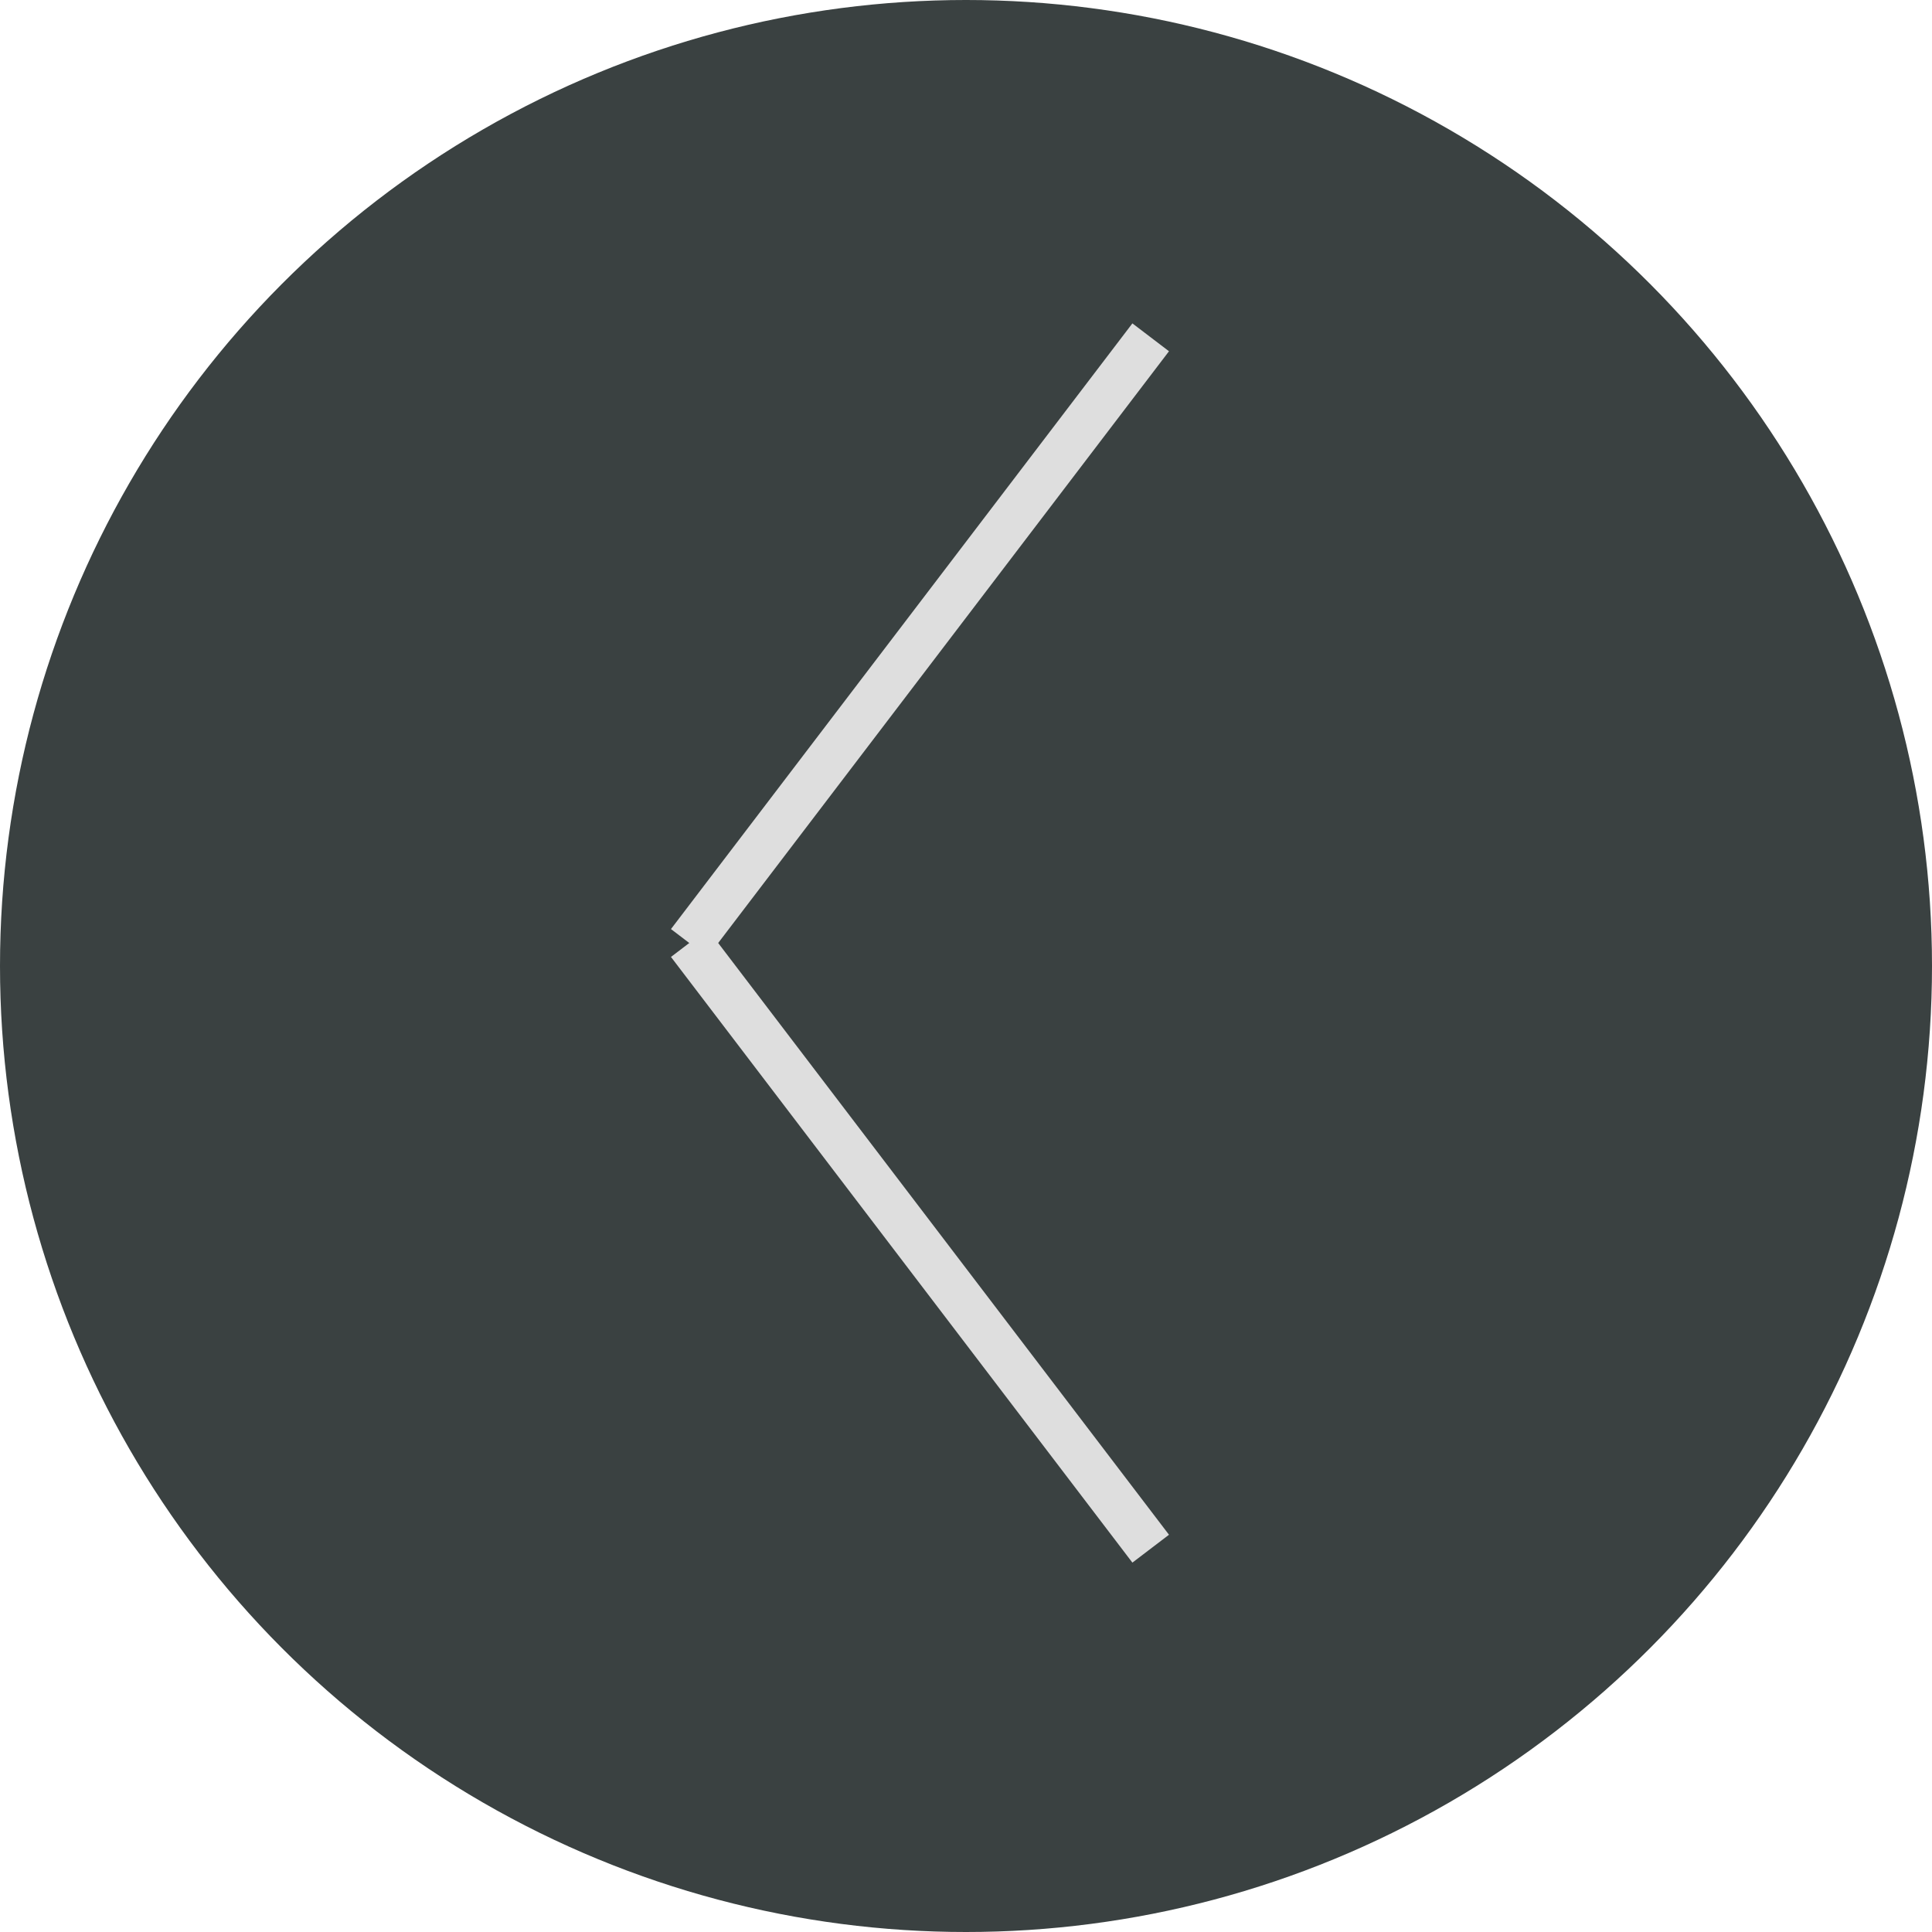 <svg id="グループ_745" data-name="グループ 745" xmlns="http://www.w3.org/2000/svg" width="42" height="42" viewBox="0 0 42 42">
  <g id="グループ_704" data-name="グループ 704">
    <circle id="楕円形_13" data-name="楕円形 13" cx="21" cy="21" r="21" fill="#3a4141"/>
  </g>
  <g id="グループ_555" data-name="グループ 555" transform="translate(14.984 7.333)">
    <line id="線_53" data-name="線 53" x1="10.031" y2="13.167" fill="none" stroke="#dedede" stroke-width="1"/>
    <line id="線_54" data-name="線 54" x1="10.031" y1="13.167" transform="translate(0 13.167)" fill="none" stroke="#dedede" stroke-width="1"/>
  </g>
</svg>

